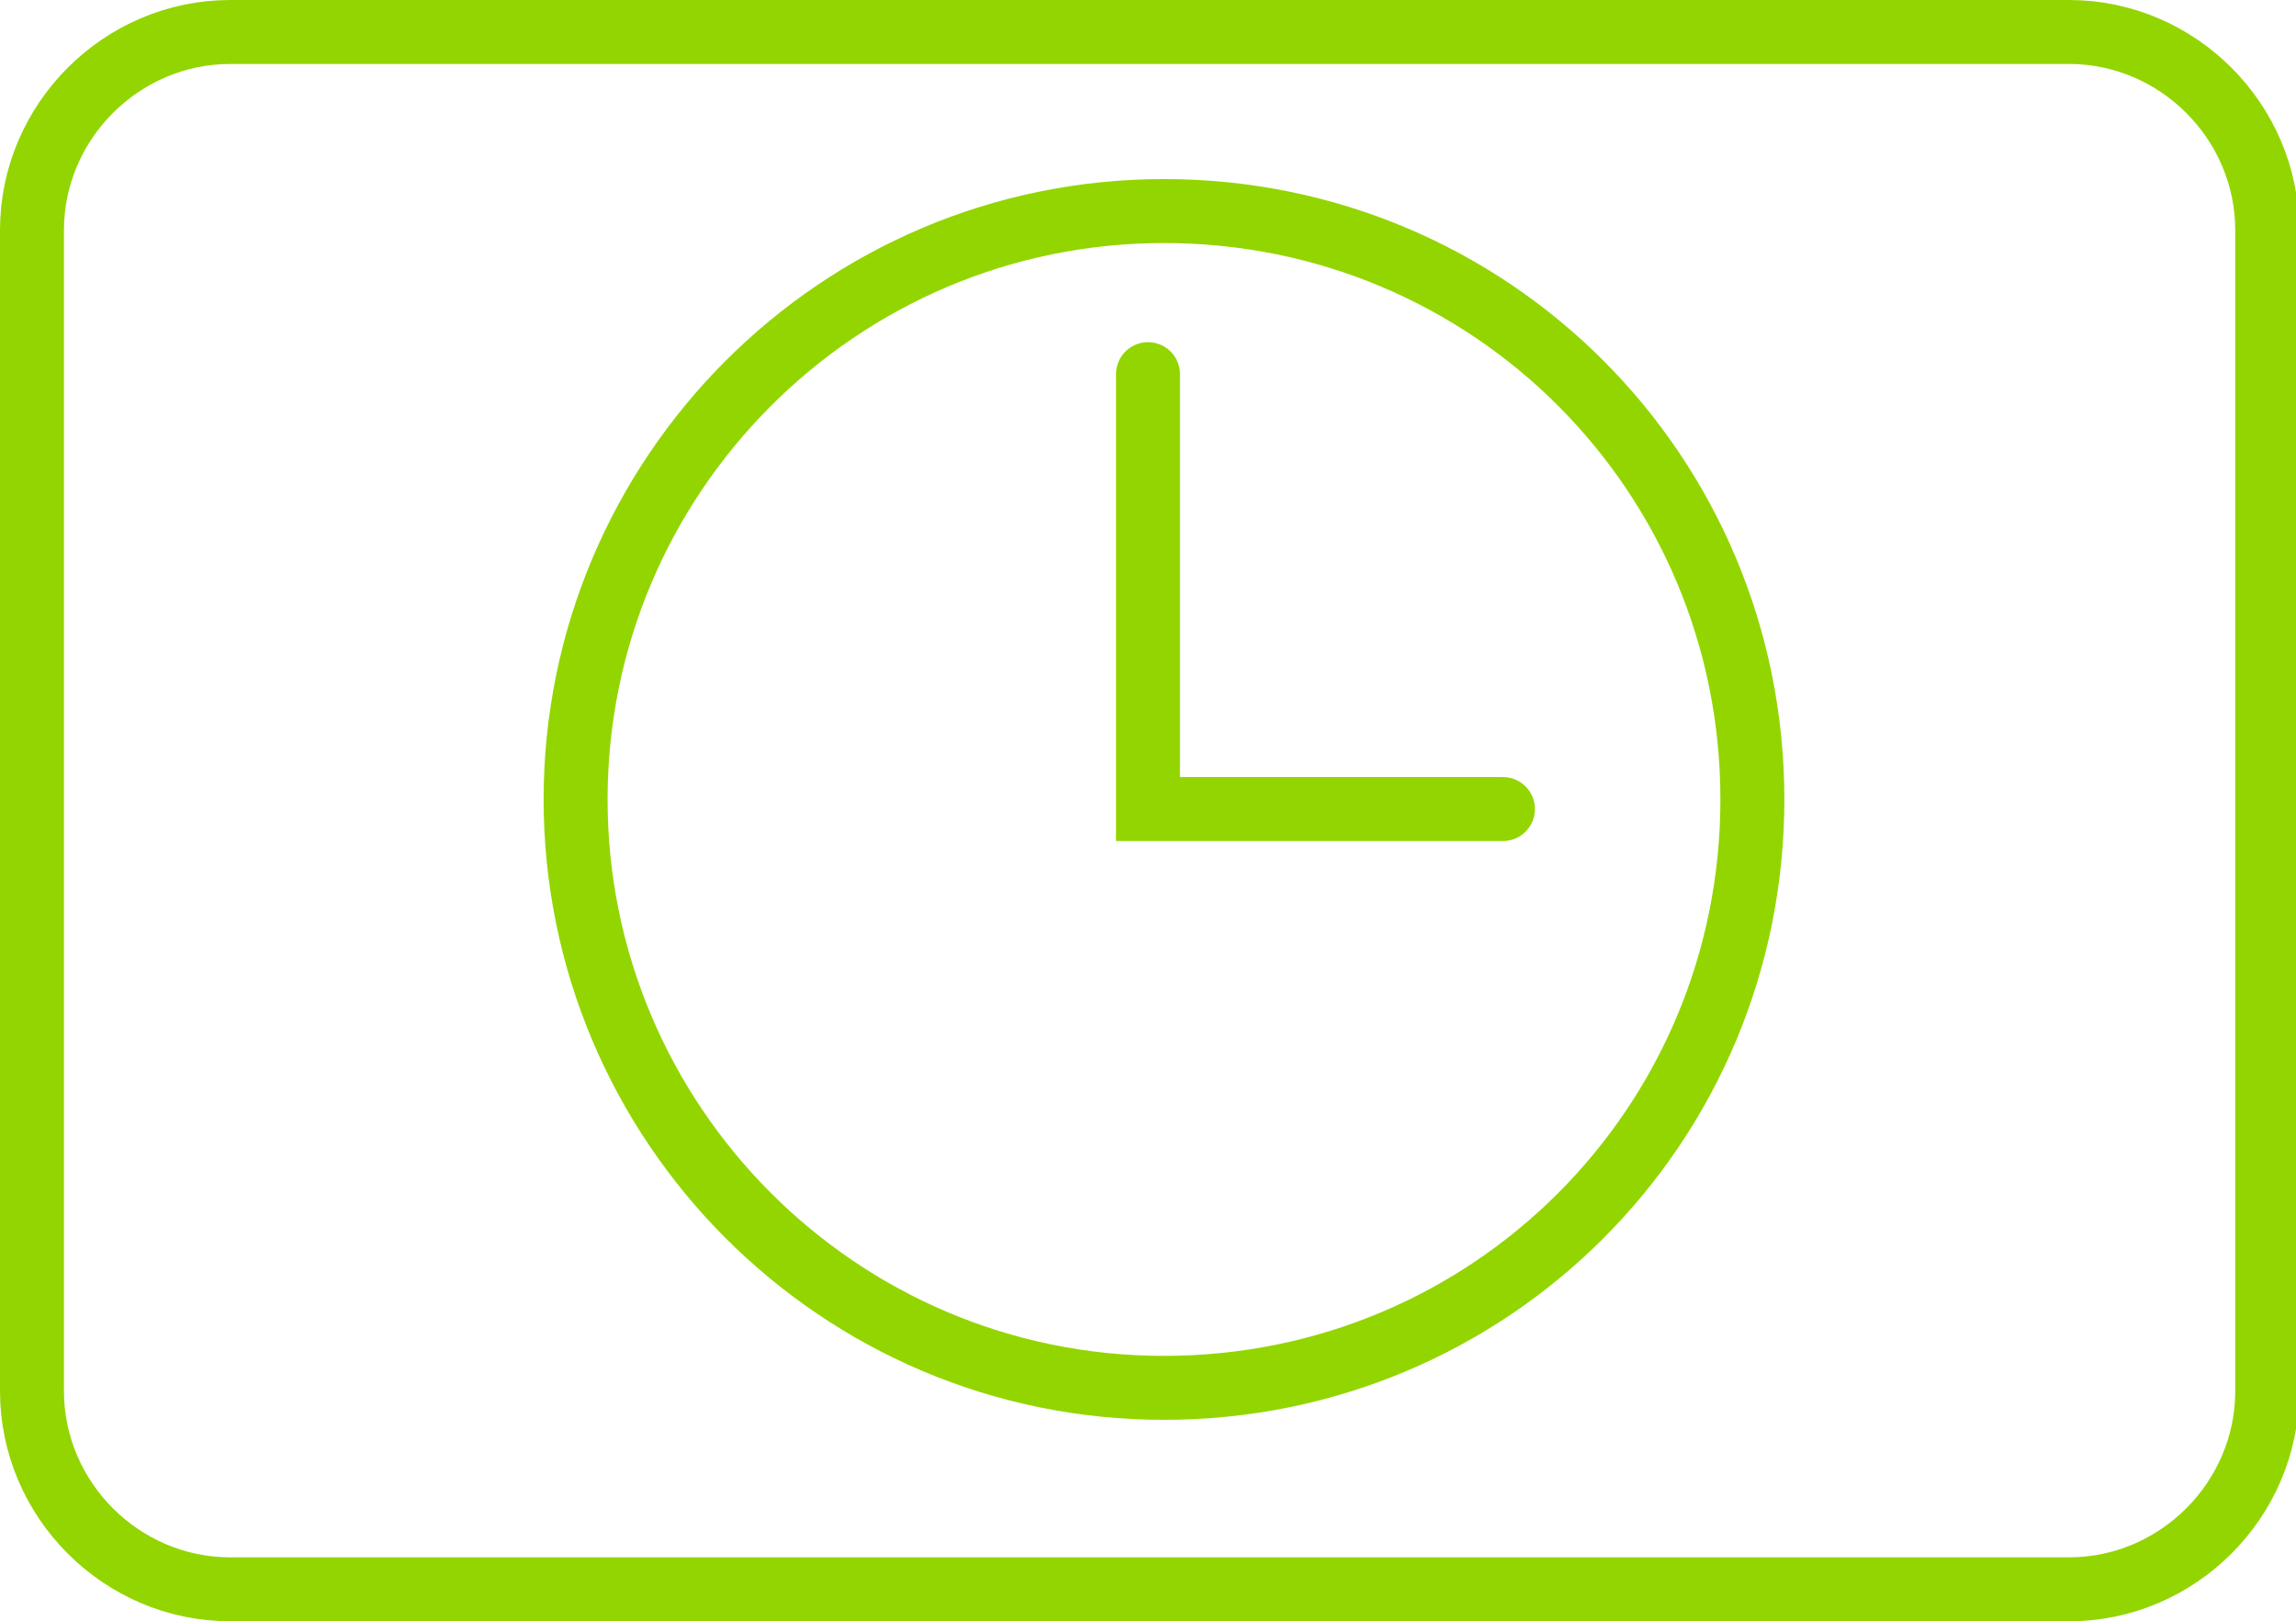 <?xml version="1.0" encoding="UTF-8"?><svg id="Capa_2" xmlns="http://www.w3.org/2000/svg" viewBox="0 0 71.8 50.7"><defs><style>.cls-1{fill:none;stroke:#93d500;stroke-linecap:round;stroke-width:2px;}</style></defs><g id="Capa_1-2"><g><path class="cls-1" d="M36.4,43.4c10.2,0,18.4-8.2,18.4-18.4S46.6,6.6,36.4,6.6,18,14.9,18,25s8.2,18.4,18.4,18.4Z"/><polyline class="cls-1" points="35.9 11.7 35.9 25.3 47 25.3"/><path class="cls-1" d="M7.2,1C3.8,1,1,3.8,1,7.2V43.5c0,3.4,2.8,6.2,6.2,6.2h57.5c3.4,0,6.2-2.8,6.2-6.2V7.2c0-3.4-2.8-6.2-6.2-6.2H7.2Z"/></g></g></svg>